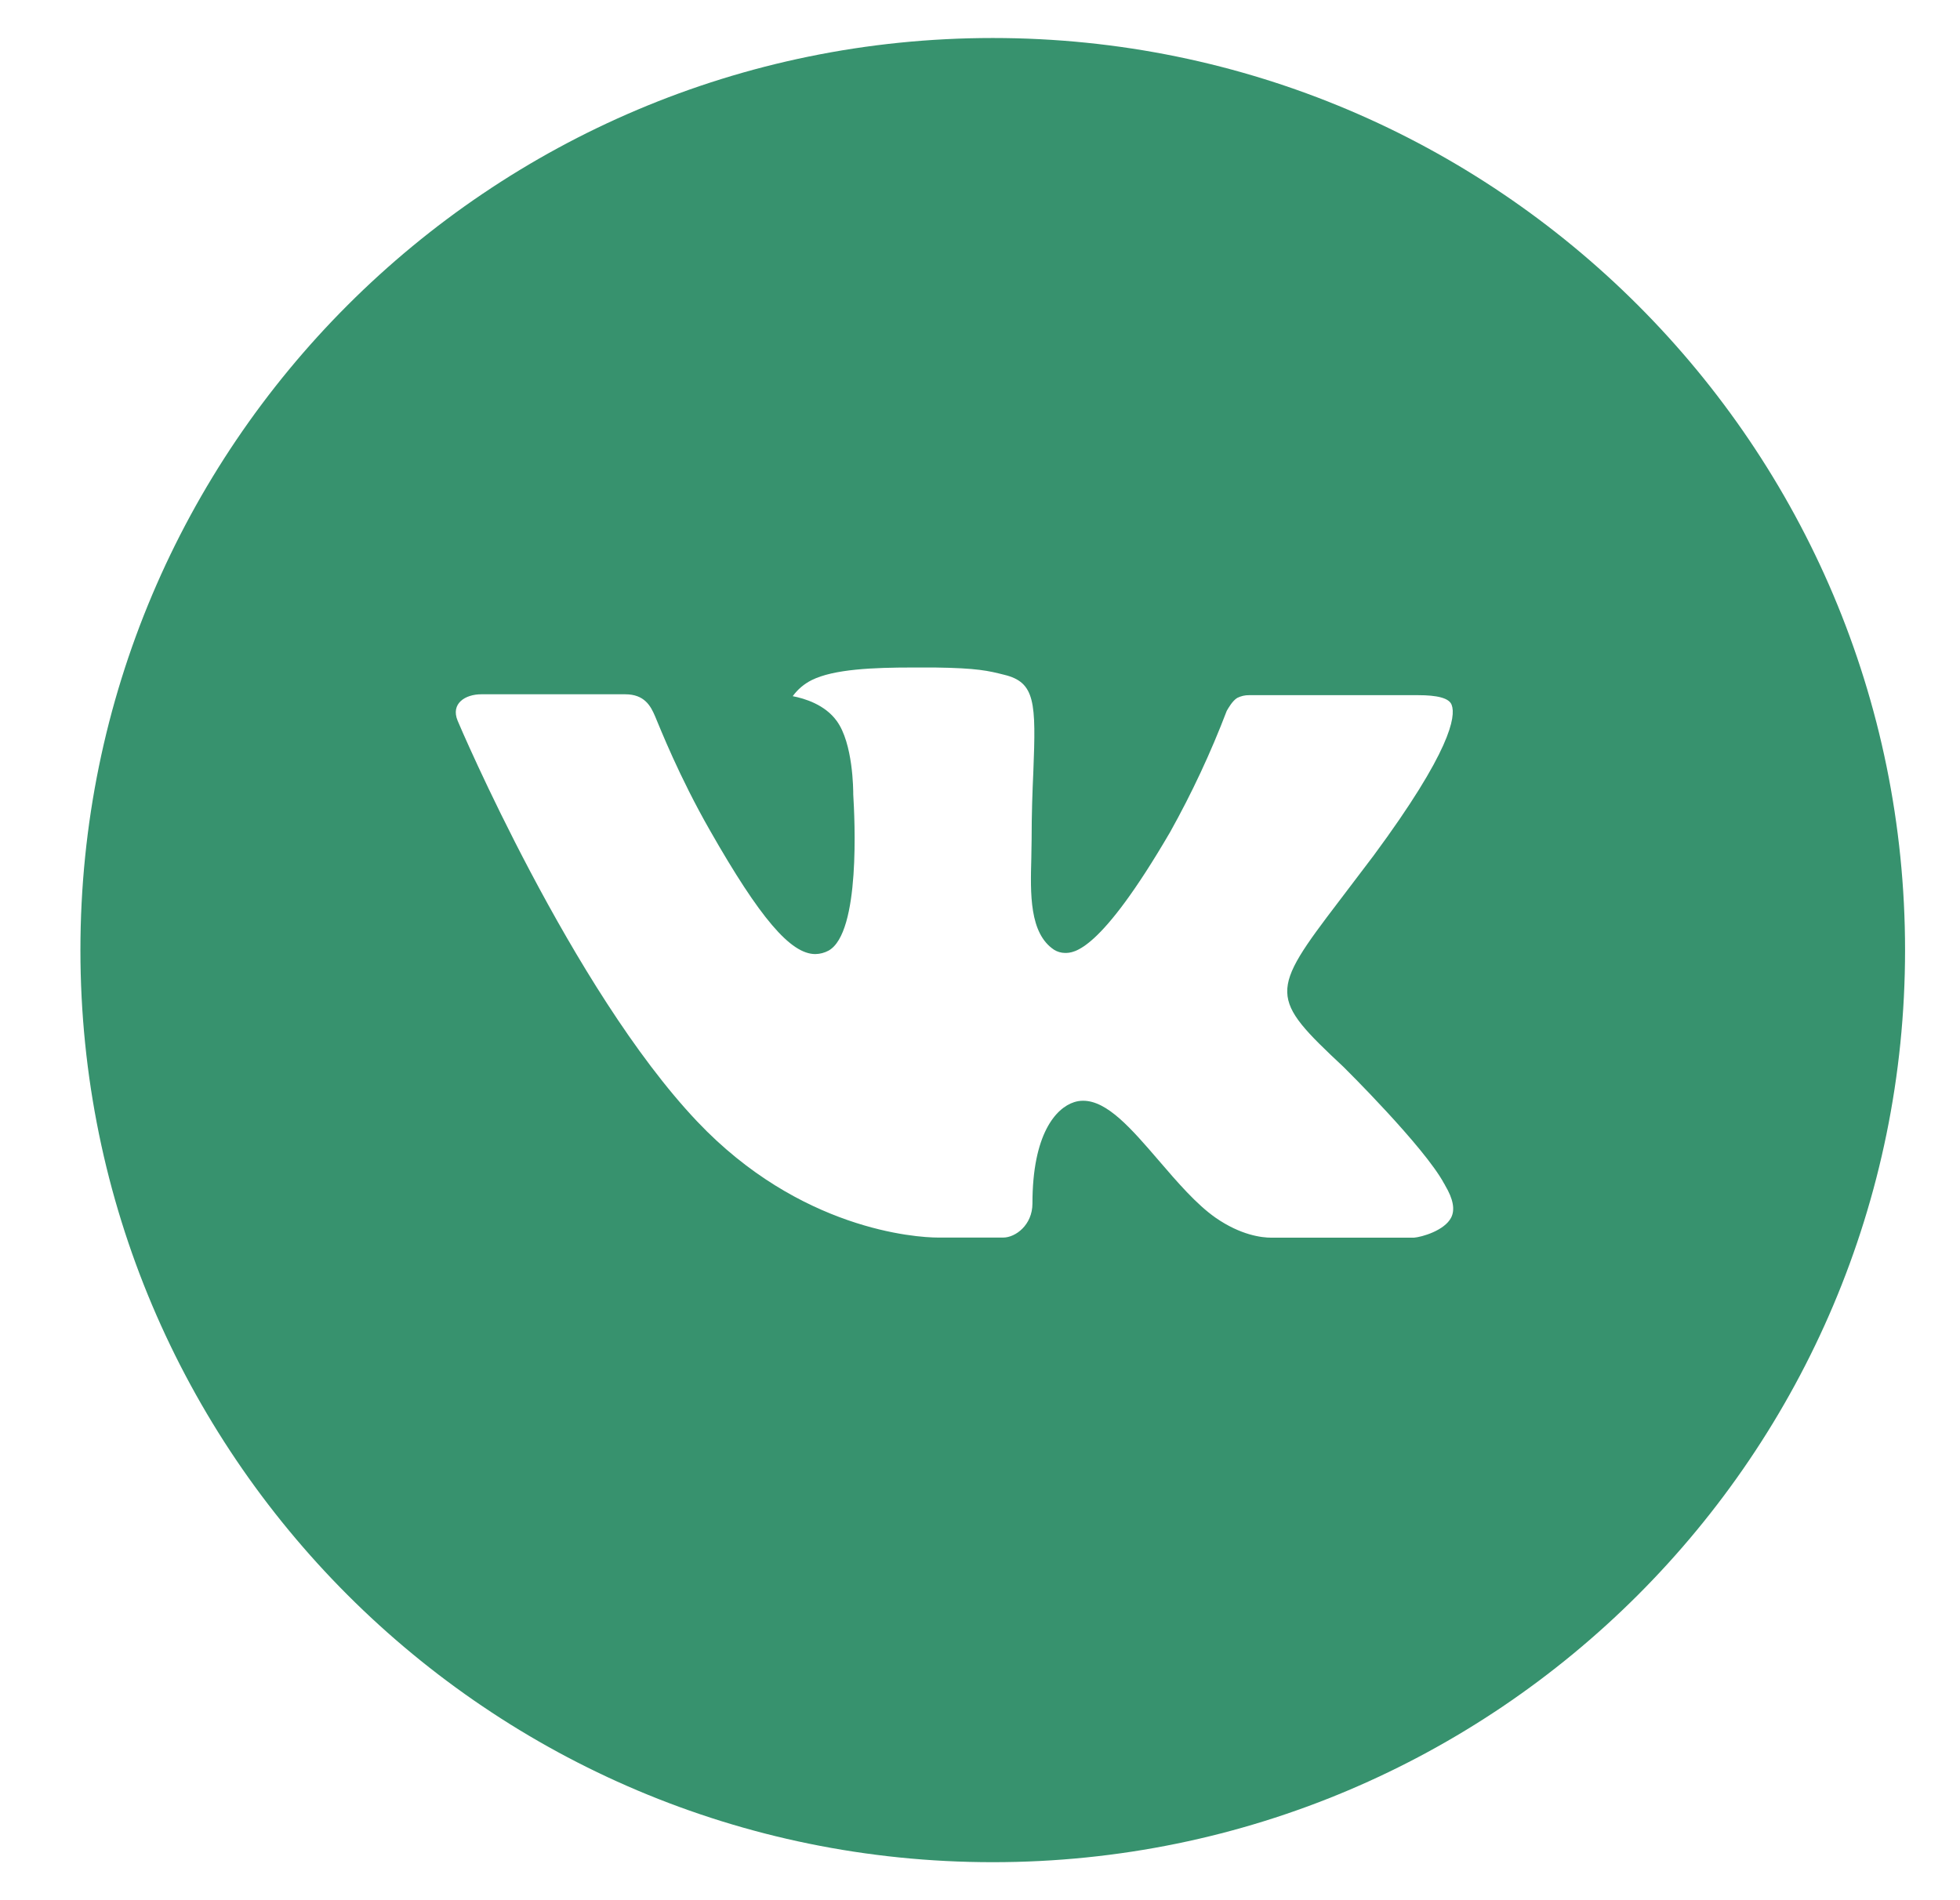 <svg width="33" height="32" viewBox="0 0 33 32" fill="none" xmlns="http://www.w3.org/2000/svg">
<g clip-path="url(#clip0_455_63562)">
<path opacity="0.8" d="M16.715 0.64C8.231 0.64 1.354 7.516 1.354 16C1.354 24.483 8.231 31.36 16.715 31.36C25.198 31.36 32.075 24.483 32.075 16C32.075 7.516 25.198 0.64 16.715 0.64ZM22.622 17.969C22.622 17.969 23.98 19.31 24.314 19.932C24.324 19.945 24.329 19.958 24.332 19.964C24.468 20.193 24.5 20.371 24.433 20.504C24.321 20.724 23.937 20.833 23.806 20.843H21.406C21.239 20.843 20.89 20.8 20.468 20.508C20.143 20.281 19.823 19.908 19.511 19.545C19.046 19.004 18.642 18.537 18.236 18.537C18.184 18.537 18.133 18.545 18.084 18.561C17.777 18.66 17.383 19.099 17.383 20.267C17.383 20.632 17.095 20.841 16.892 20.841H15.793C15.418 20.841 13.468 20.71 11.74 18.888C9.625 16.656 7.721 12.179 7.705 12.137C7.585 11.848 7.833 11.692 8.103 11.692H10.527C10.851 11.692 10.956 11.889 11.03 12.064C11.116 12.267 11.433 13.075 11.953 13.984C12.796 15.465 13.313 16.067 13.727 16.067C13.805 16.066 13.881 16.046 13.95 16.009C14.491 15.708 14.39 13.78 14.366 13.38C14.366 13.305 14.364 12.518 14.087 12.14C13.889 11.867 13.551 11.763 13.347 11.724C13.429 11.61 13.539 11.517 13.665 11.454C14.036 11.268 14.705 11.241 15.369 11.241H15.739C16.459 11.251 16.644 11.297 16.905 11.363C17.433 11.489 17.444 11.83 17.398 12.996C17.383 13.328 17.369 13.702 17.369 14.144C17.369 14.24 17.364 14.342 17.364 14.451C17.348 15.044 17.329 15.718 17.748 15.995C17.803 16.029 17.866 16.047 17.93 16.048C18.076 16.048 18.515 16.048 19.702 14.011C20.068 13.355 20.386 12.674 20.654 11.972C20.678 11.931 20.748 11.803 20.831 11.753C20.893 11.722 20.961 11.706 21.03 11.707H23.879C24.19 11.707 24.402 11.753 24.442 11.873C24.513 12.064 24.43 12.644 23.129 14.406L22.548 15.172C21.369 16.718 21.369 16.796 22.622 17.969Z" fill="#05774A"/>
</g>
<defs>
<clipPath id="clip0_455_63562">
<rect width="32" height="32" fill="white" transform="translate(0.715)"/>
</clipPath>
</defs>
</svg>
